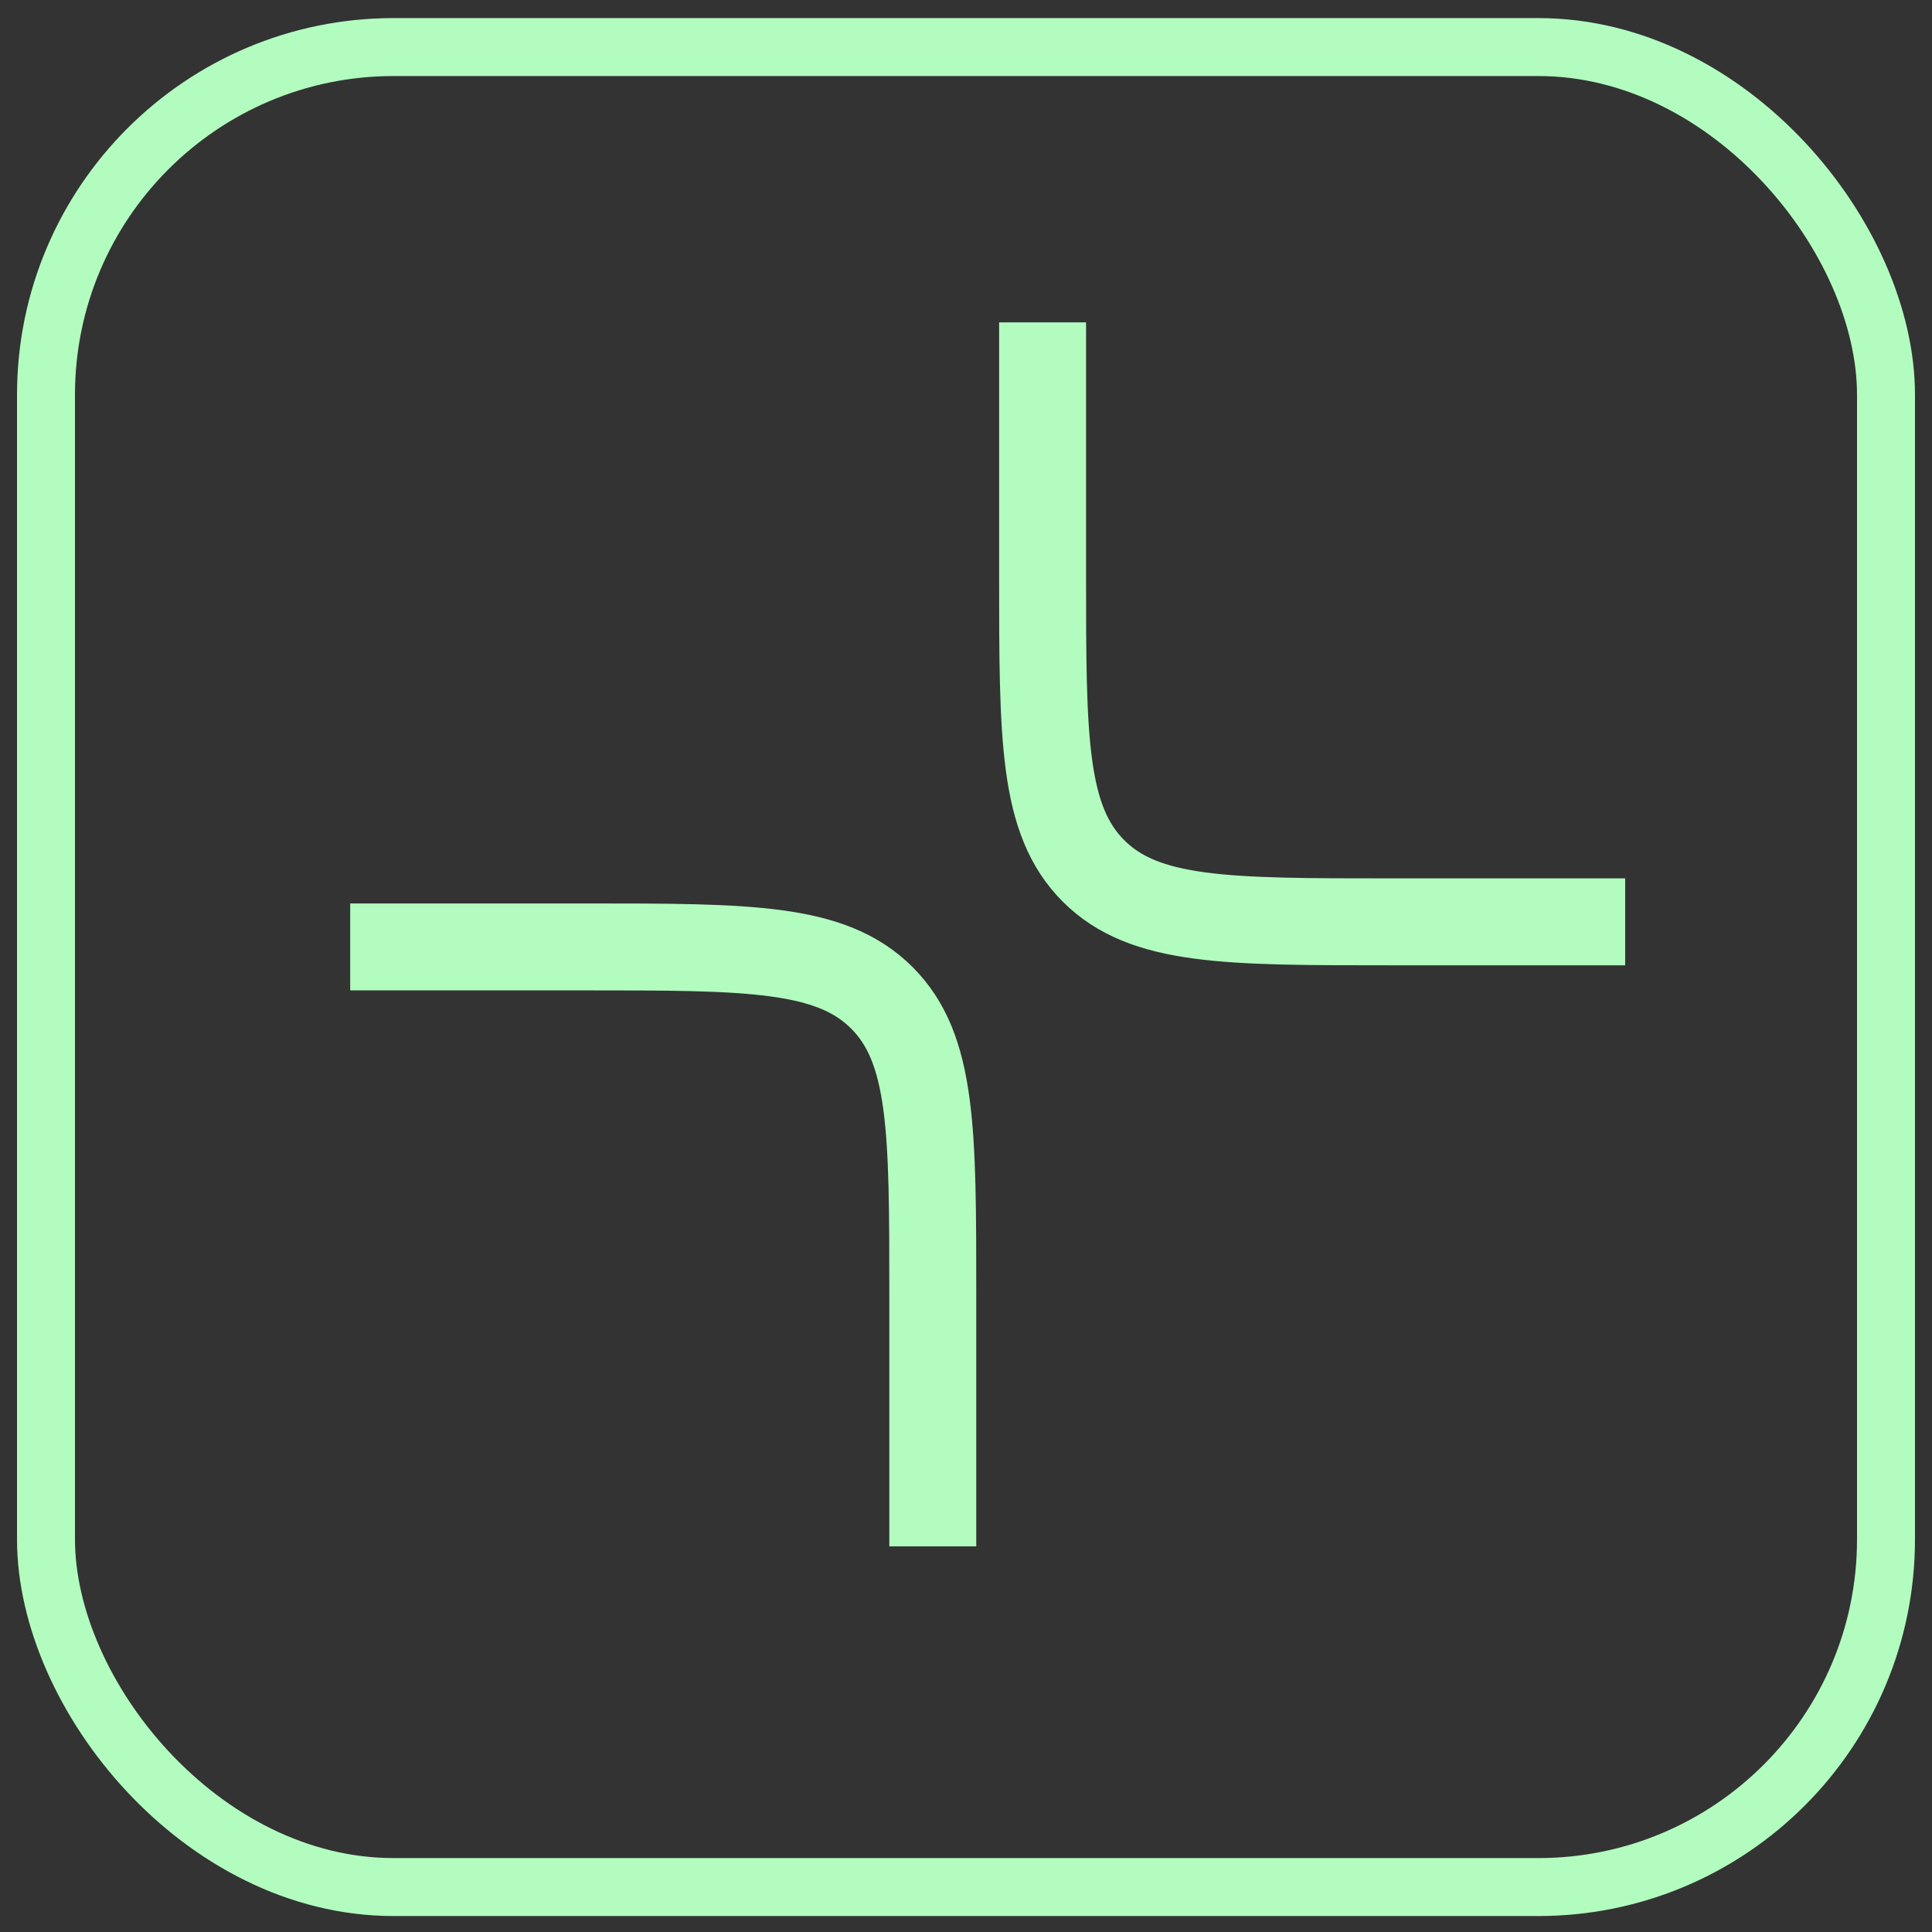 <svg width="42" height="42" viewBox="0 0 42 42" fill="none" xmlns="http://www.w3.org/2000/svg">
<rect x="0" y="0" width="42" height="42" fill="#333333" stroke="none"/>
<rect x="1" y="1.023" width="40" height="40" rx="7.559" stroke="#B2FCBF" stroke-width="1.26"/>
<path d="M22.665 7.008V12.481C22.665 16.044 22.665 17.826 23.772 18.933C24.879 20.04 26.661 20.04 30.224 20.04H35.33" stroke="#B2FCBF" stroke-width="1.89"/>
<path d="M20.278 33.617V28.144C20.278 24.581 20.278 22.799 19.171 21.692C18.064 20.585 16.283 20.585 12.719 20.585H7.613" stroke="#B2FCBF" stroke-width="1.89"/>
</svg>

